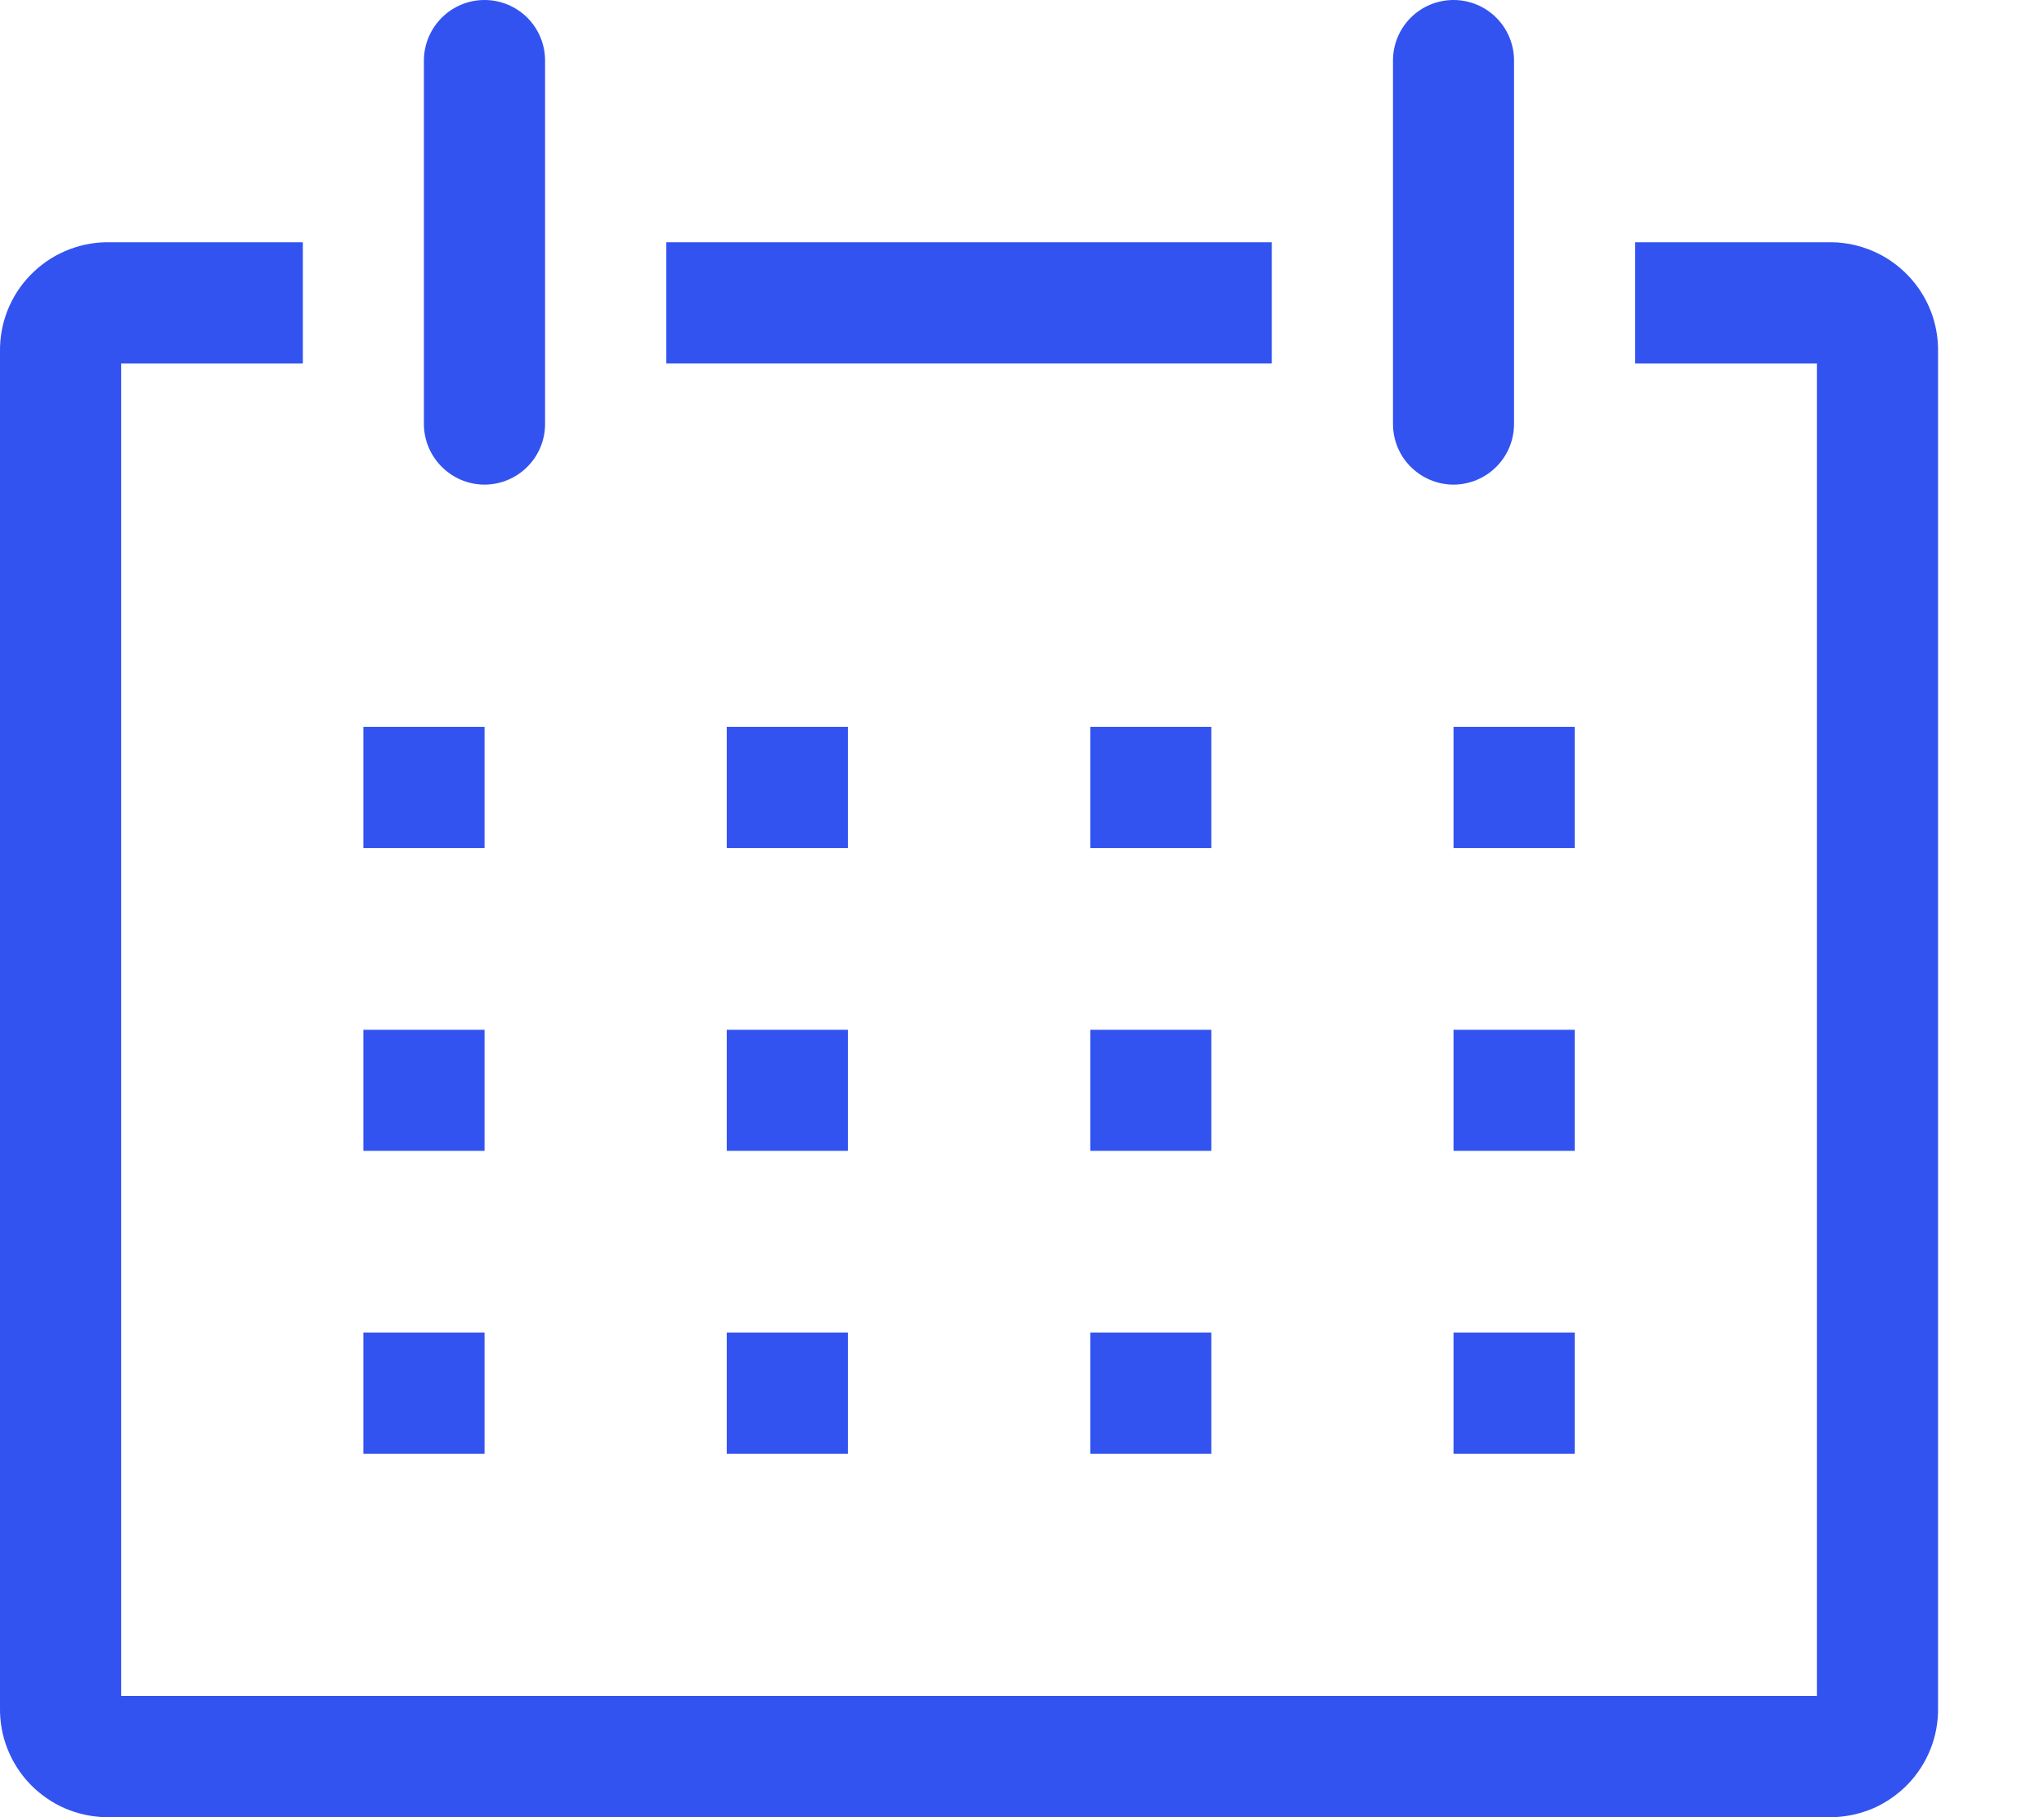 <svg width="18" height="16" viewBox="0 0 18 16" fill="none" xmlns="http://www.w3.org/2000/svg">
<path d="M16.134 2.133H14.4V3.2H16V14.933H1.067V3.2H2.667V2.133H0.933C0.809 2.135 0.686 2.162 0.571 2.212C0.457 2.261 0.354 2.333 0.267 2.423C0.18 2.512 0.112 2.618 0.066 2.734C0.02 2.85 -0.002 2.974 0 3.099V15.035C-0.002 15.159 0.02 15.283 0.066 15.399C0.112 15.515 0.18 15.621 0.267 15.711C0.354 15.8 0.457 15.872 0.571 15.922C0.686 15.971 0.809 15.998 0.933 16H16.134C16.258 15.998 16.381 15.971 16.496 15.922C16.61 15.872 16.713 15.8 16.8 15.711C16.887 15.621 16.955 15.515 17.001 15.399C17.047 15.283 17.069 15.159 17.067 15.035V3.099C17.069 2.974 17.047 2.85 17.001 2.734C16.955 2.618 16.887 2.512 16.8 2.423C16.713 2.333 16.61 2.261 16.496 2.212C16.381 2.162 16.258 2.135 16.134 2.133Z" fill="#3253F0"/>
<path d="M3.2 6.4H4.267V7.467H3.2V6.4Z" fill="#3253F0"/>
<path d="M6.4 6.4H7.467V7.467H6.4V6.4Z" fill="#3253F0"/>
<path d="M9.601 6.4H10.667V7.467H9.601V6.4Z" fill="#3253F0"/>
<path d="M12.8 6.4H13.867V7.467H12.8V6.4Z" fill="#3253F0"/>
<path d="M3.2 9.067H4.267V10.133H3.2V9.067Z" fill="#3253F0"/>
<path d="M6.4 9.067H7.467V10.133H6.4V9.067Z" fill="#3253F0"/>
<path d="M9.601 9.067H10.667V10.133H9.601V9.067Z" fill="#3253F0"/>
<path d="M12.8 9.067H13.867V10.133H12.8V9.067Z" fill="#3253F0"/>
<path d="M3.2 11.733H4.267V12.8H3.2V11.733Z" fill="#3253F0"/>
<path d="M6.4 11.733H7.467V12.8H6.4V11.733Z" fill="#3253F0"/>
<path d="M9.601 11.733H10.667V12.8H9.601V11.733Z" fill="#3253F0"/>
<path d="M12.8 11.733H13.867V12.8H12.8V11.733Z" fill="#3253F0"/>
<path d="M4.267 4.267C4.408 4.267 4.544 4.21 4.644 4.11C4.744 4.01 4.8 3.875 4.8 3.733V0.533C4.8 0.392 4.744 0.256 4.644 0.156C4.544 0.056 4.408 0 4.267 0C4.125 0 3.99 0.056 3.89 0.156C3.79 0.256 3.733 0.392 3.733 0.533V3.733C3.733 3.875 3.79 4.01 3.89 4.11C3.99 4.21 4.125 4.267 4.267 4.267Z" fill="#3253F0"/>
<path d="M12.8 4.267C12.941 4.267 13.077 4.21 13.177 4.11C13.277 4.01 13.333 3.875 13.333 3.733V0.533C13.333 0.392 13.277 0.256 13.177 0.156C13.077 0.056 12.941 0 12.8 0C12.659 0 12.523 0.056 12.423 0.156C12.323 0.256 12.267 0.392 12.267 0.533V3.733C12.267 3.875 12.323 4.01 12.423 4.11C12.523 4.21 12.659 4.267 12.8 4.267Z" fill="#3253F0"/>
<path d="M5.867 2.133H11.2V3.2H5.867V2.133Z" fill="#3253F0"/>
</svg>
